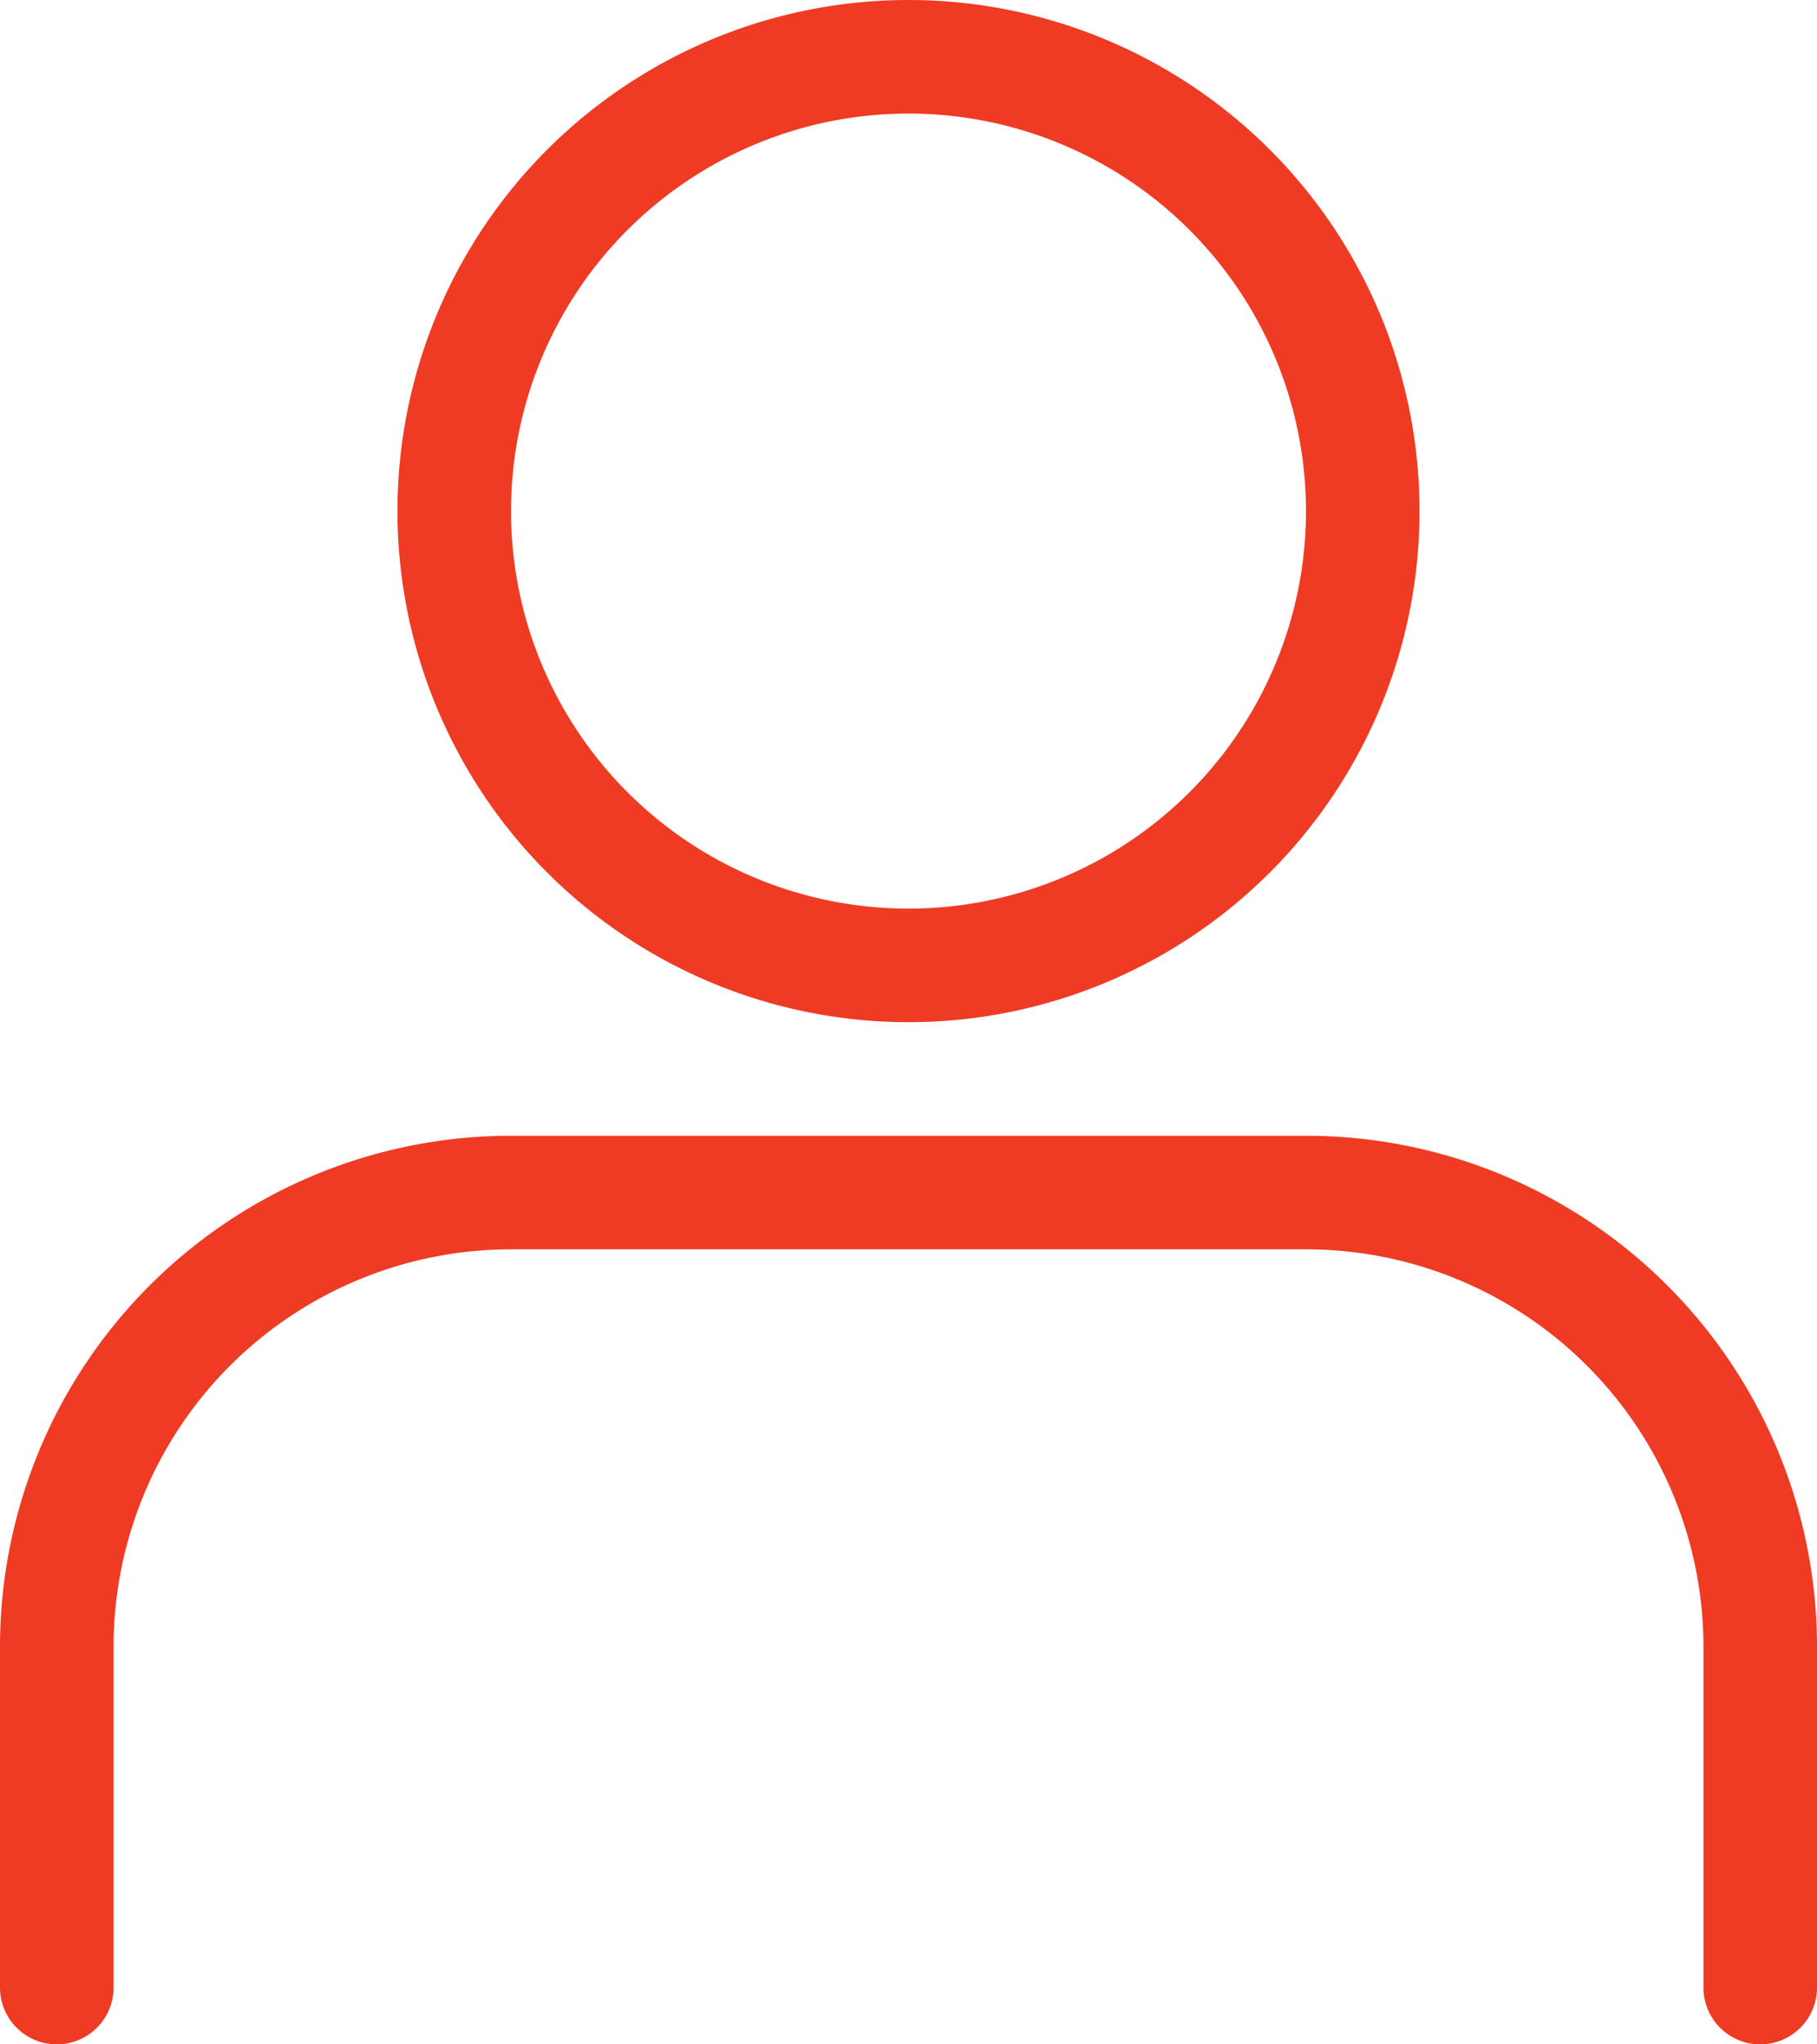 <svg xmlns="http://www.w3.org/2000/svg" width="64" height="72" viewBox="0 0 64 72">
  <path id="Контур_16" data-name="Контур 16" d="M47.5,17.5a16,16,0,1,1-16-16A16,16,0,0,1,47.5,17.5Zm14,52v-12a16,16,0,0,0-16-16h-28a16,16,0,0,0-16,16v12" transform="translate(0.5 0.5)" fill="none" stroke="#ef3b24" stroke-linecap="round" stroke-linejoin="round" stroke-width="4"/>
</svg>
